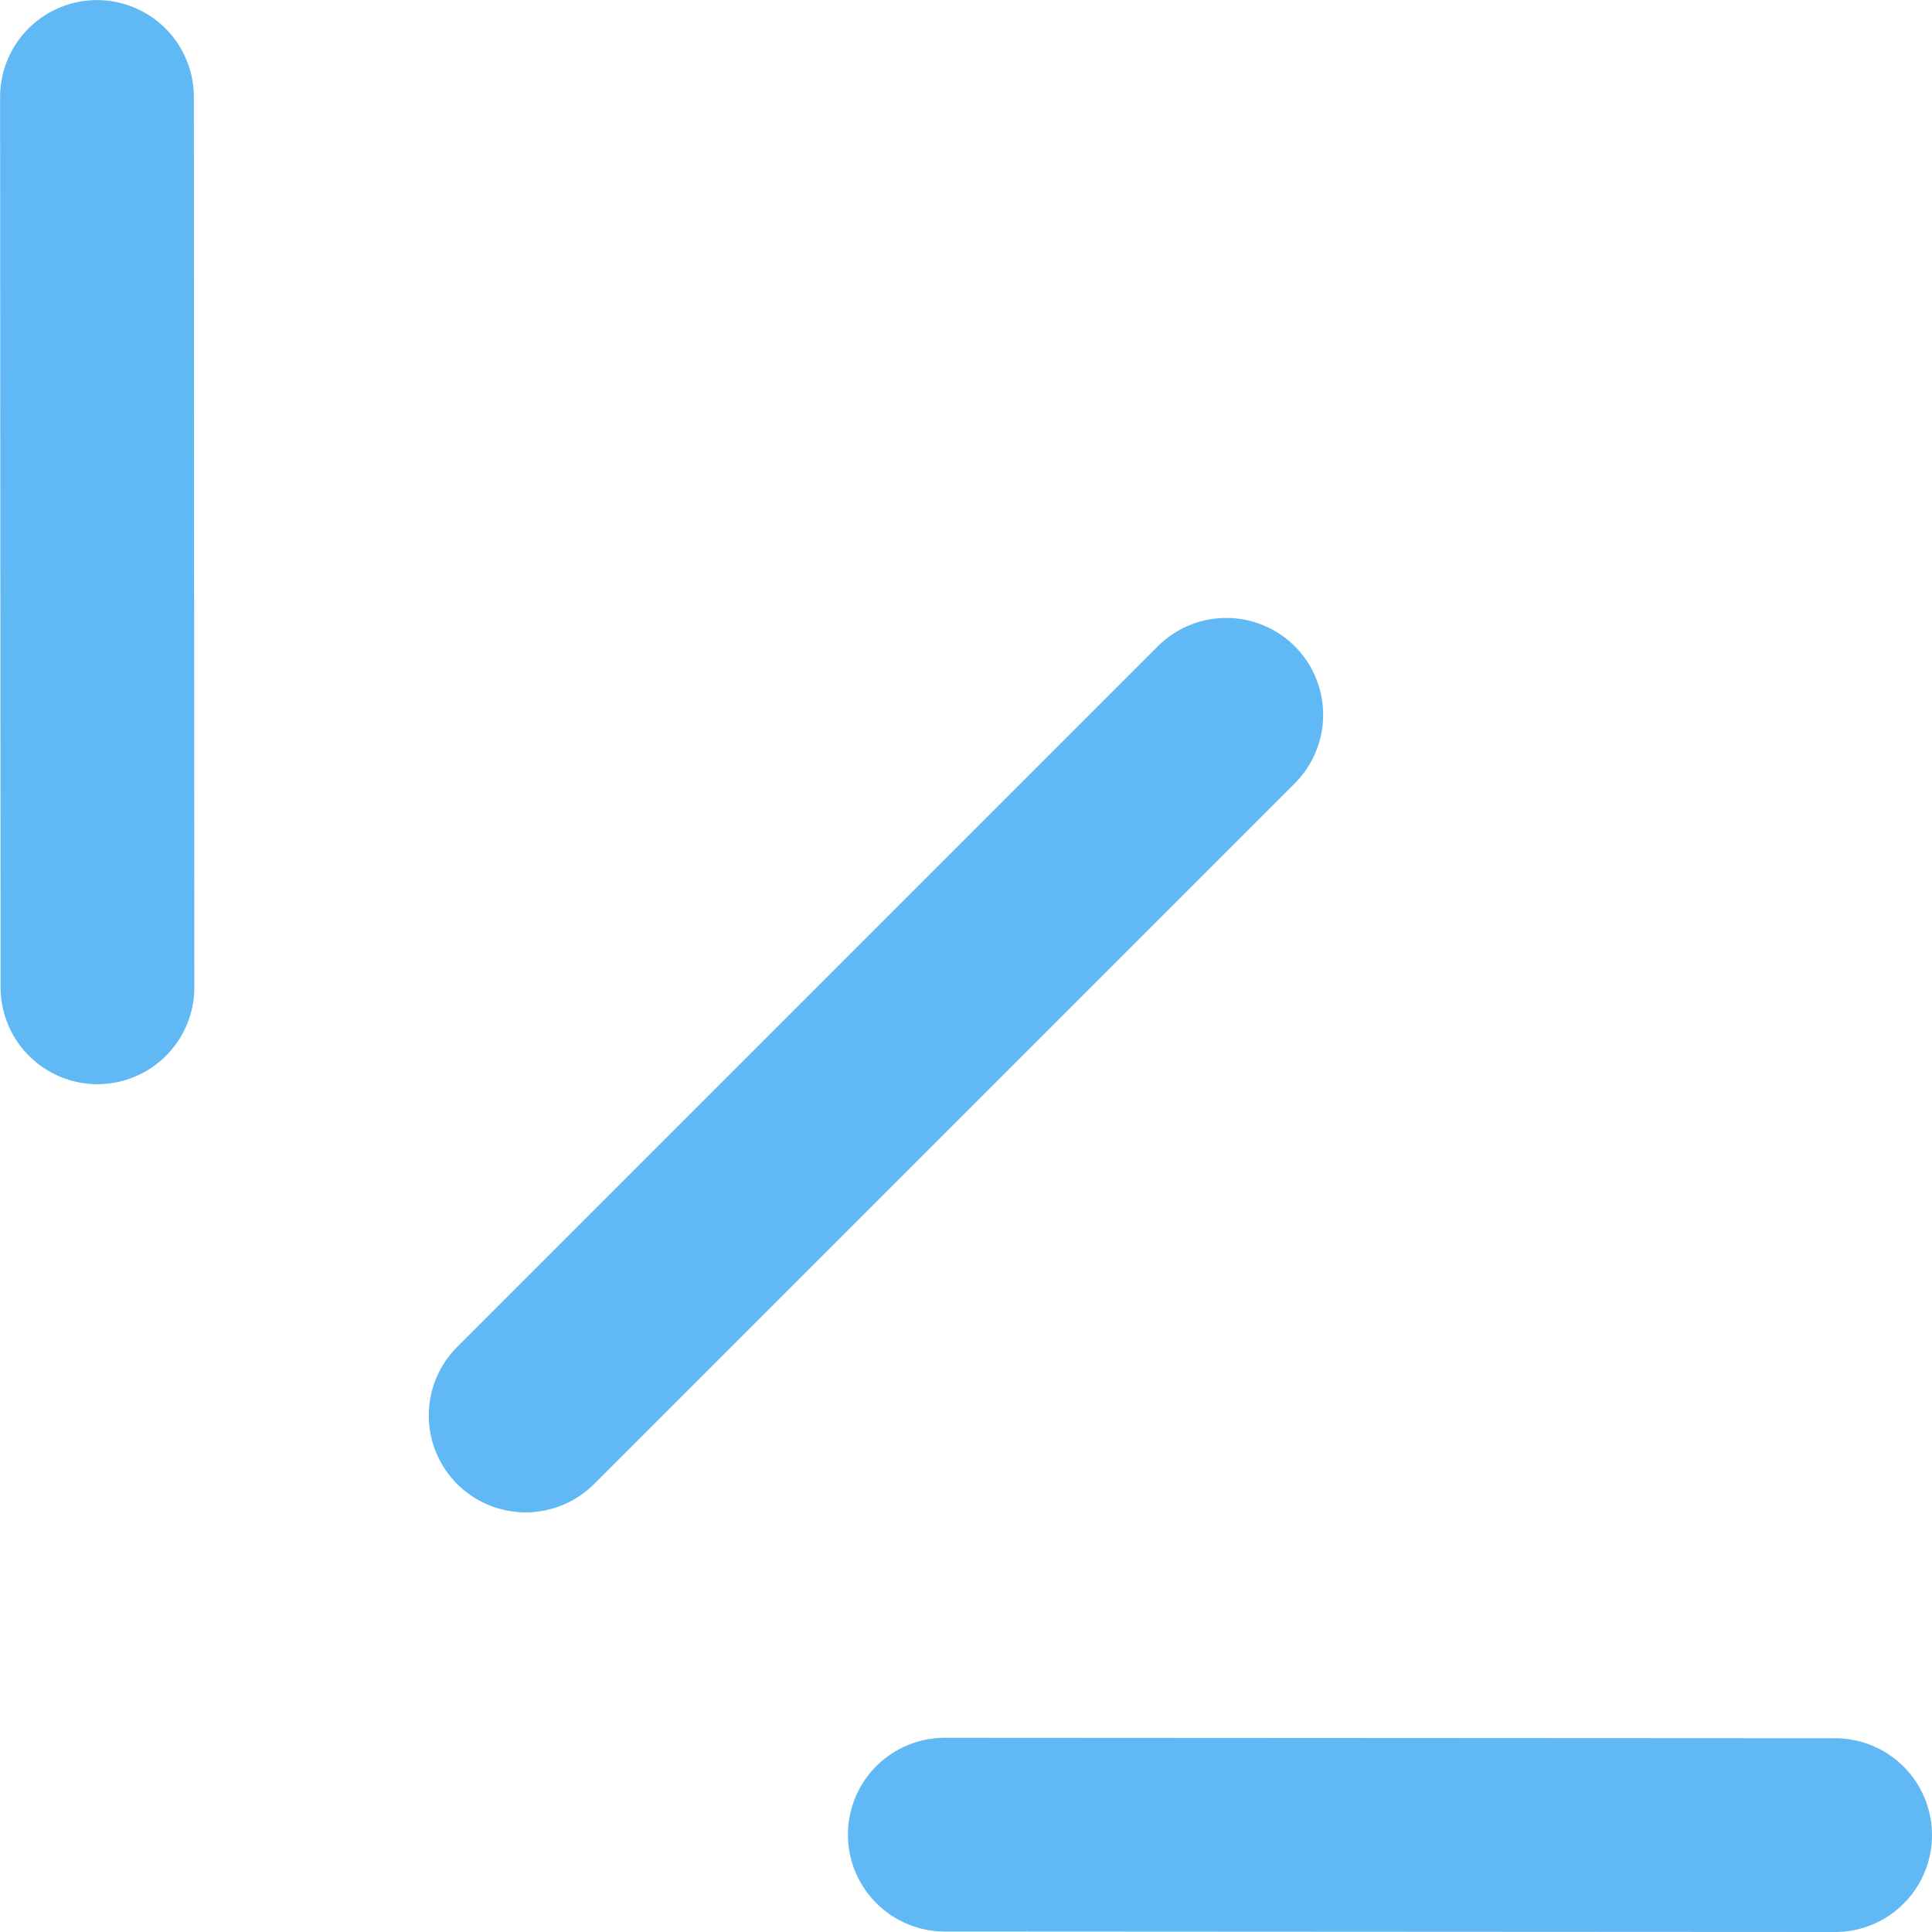 <svg xmlns="http://www.w3.org/2000/svg" width="19.944" height="19.944" viewBox="0 0 19.944 19.944">
  <g id="グループ_381" data-name="グループ 381" transform="translate(1.001 1.001)">
    <line id="線_69" data-name="線 69" x1="7.233" y2="7.233" transform="translate(4.425 6.378)" fill="none" stroke="#60b8f4" stroke-linecap="round" stroke-linejoin="round" stroke-width="2"/>
    <line id="線_70" data-name="線 70" x2="0.005" y2="9.191" fill="none" stroke="#60b8f4" stroke-linecap="round" stroke-linejoin="round" stroke-width="2"/>
    <line id="線_71" data-name="線 71" x1="9.191" y1="0.005" transform="translate(8.752 17.938)" fill="none" stroke="#60b8f4" stroke-linecap="round" stroke-linejoin="round" stroke-width="2"/>
  </g>
</svg>
